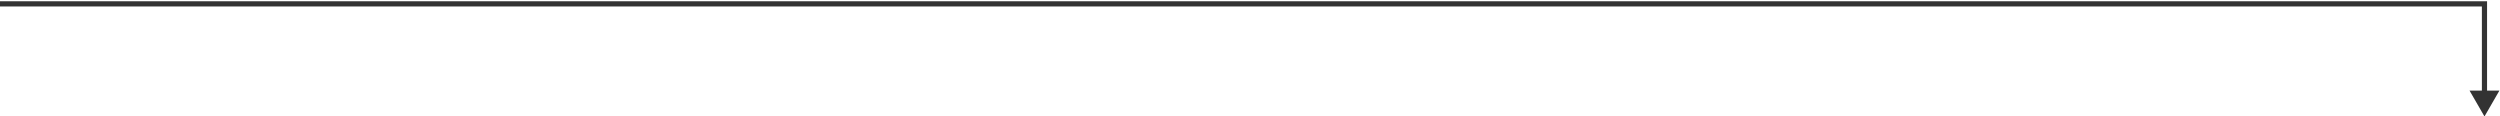 <svg width="966" height="45" viewBox="0 0 966 45" fill="none" xmlns="http://www.w3.org/2000/svg">
<path d="M960 1.5H961V0.5H960V1.5ZM960 45L965.773 35H954.227L960 45ZM-3 2.5H960V0.5H-3V2.5ZM959 1.5V36H961V1.5H959Z" fill="black" fill-opacity="0.8"/>
</svg>
